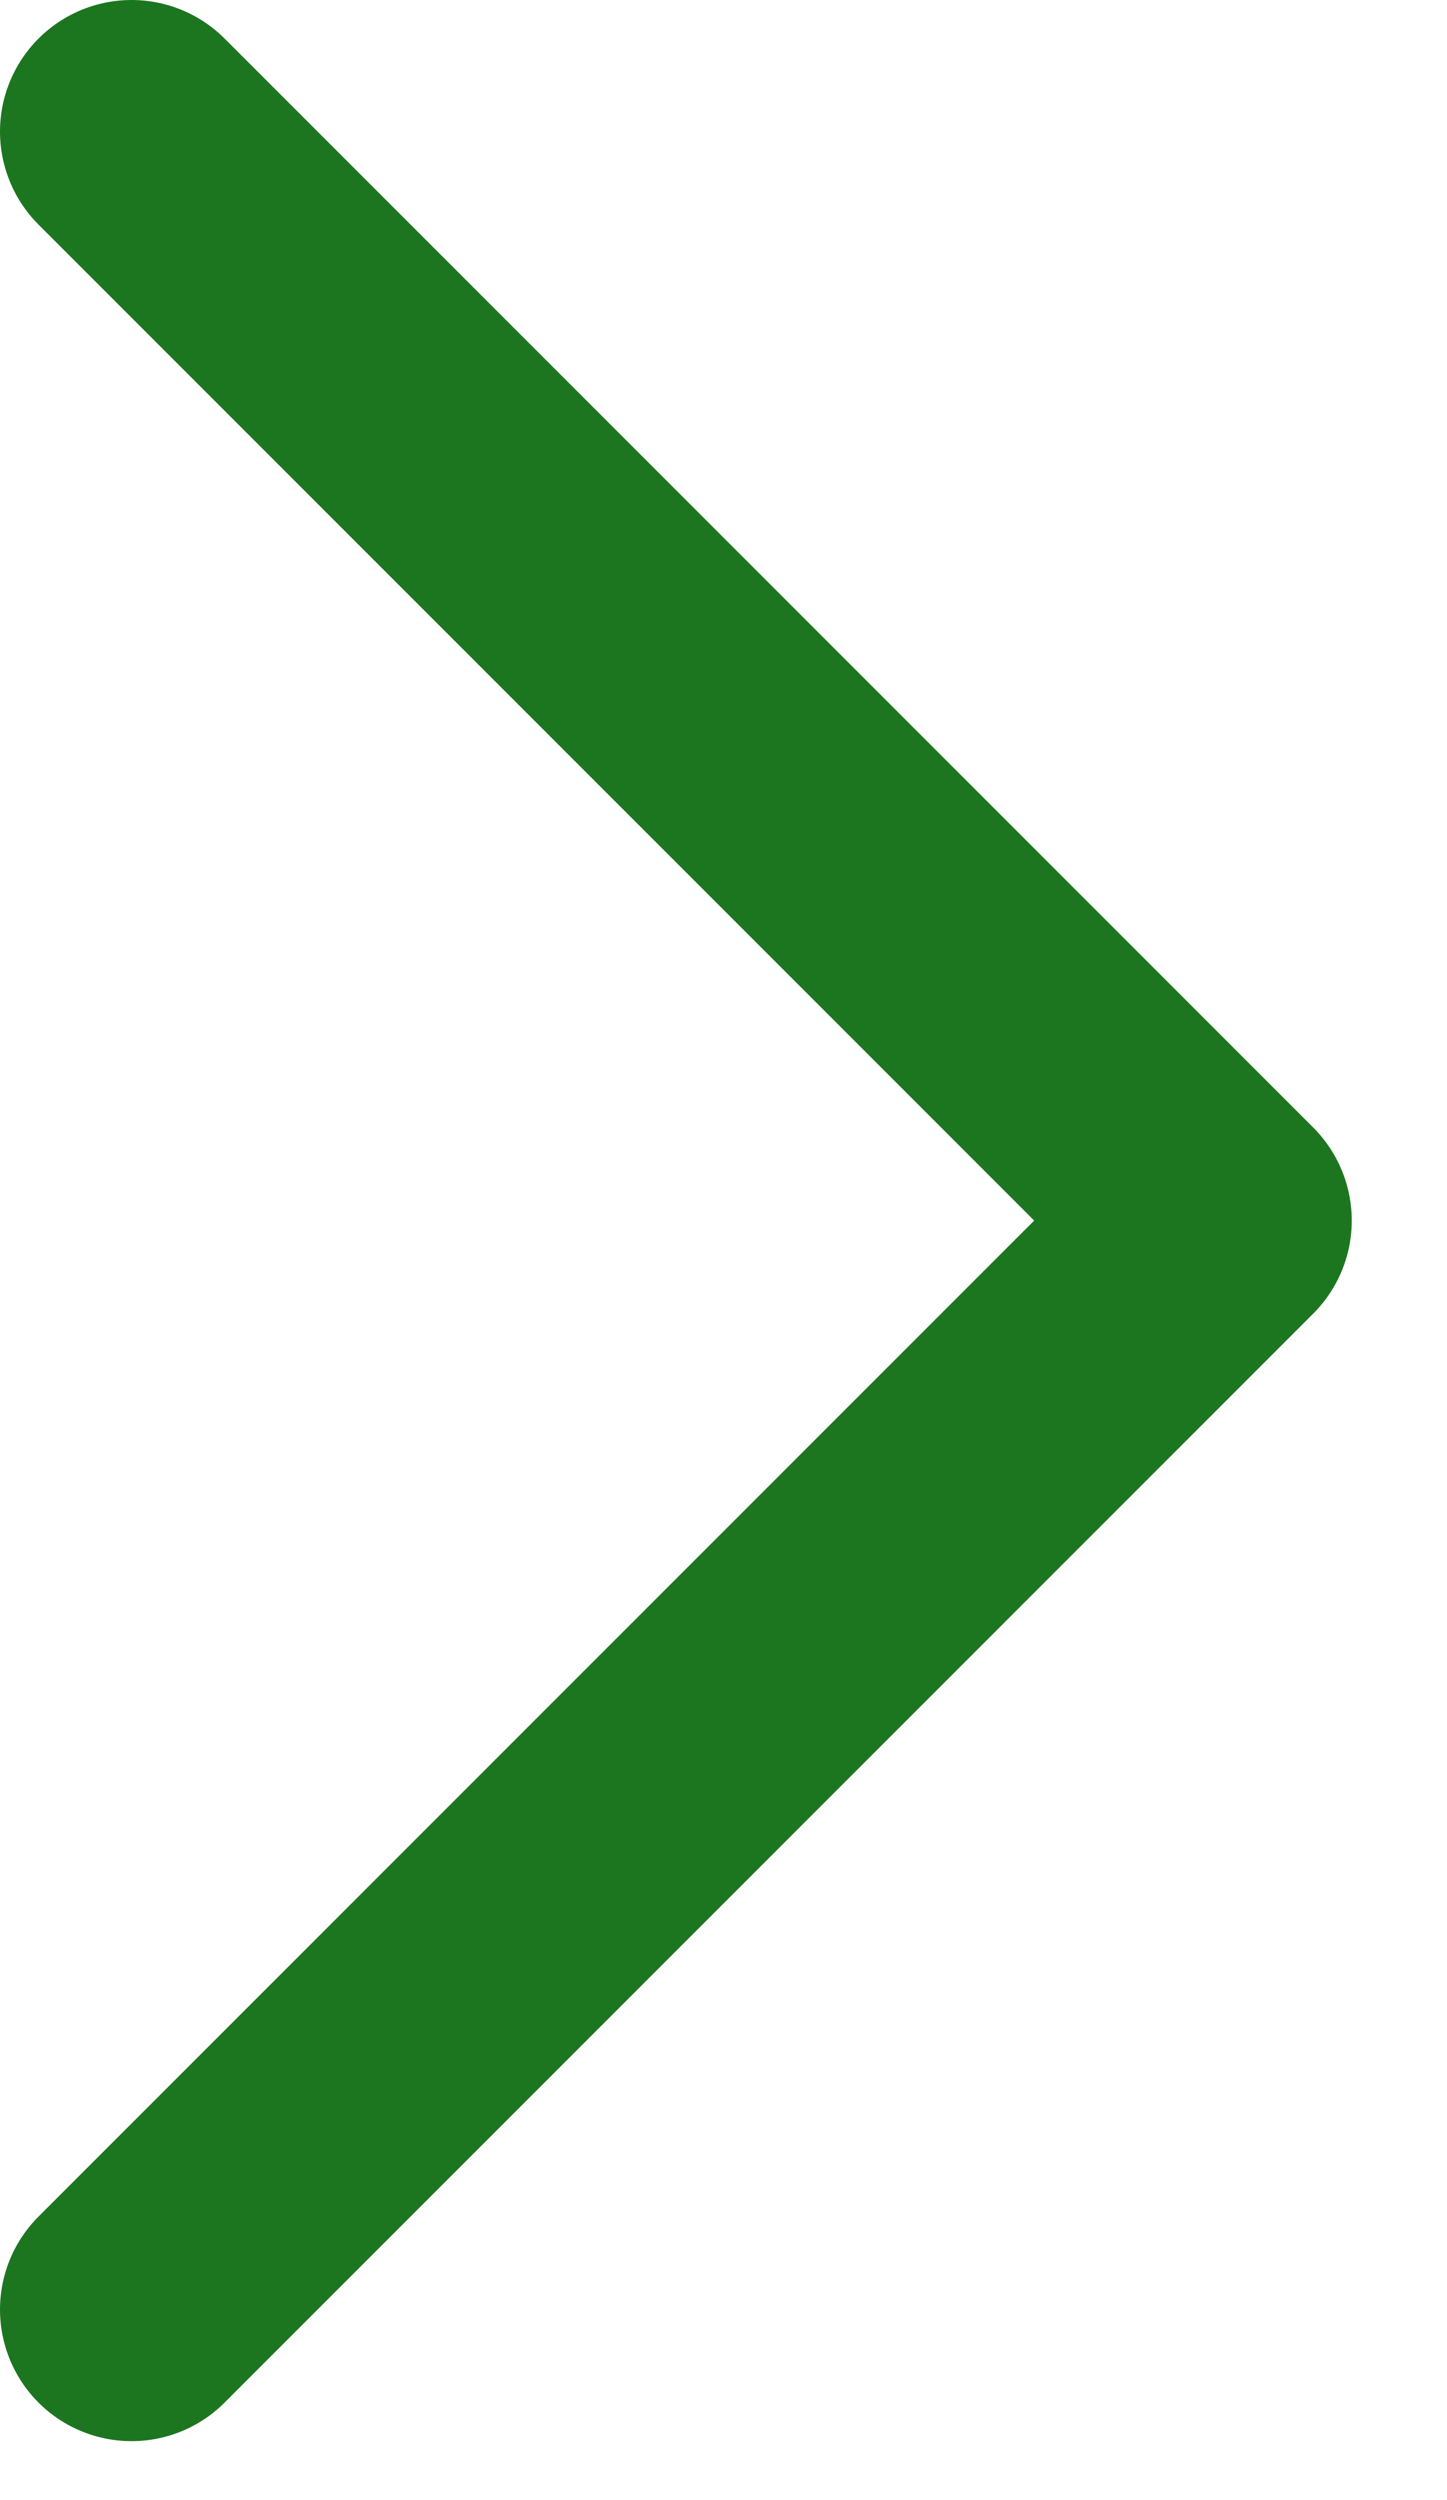 <svg width="11" height="19" viewBox="0 0 11 19" fill="none" xmlns="http://www.w3.org/2000/svg">
<path d="M1 1L9.276 9.276L1 17.552" stroke="#1C761F" stroke-width="2" stroke-miterlimit="10" stroke-linecap="round" stroke-linejoin="round"/>
</svg>
